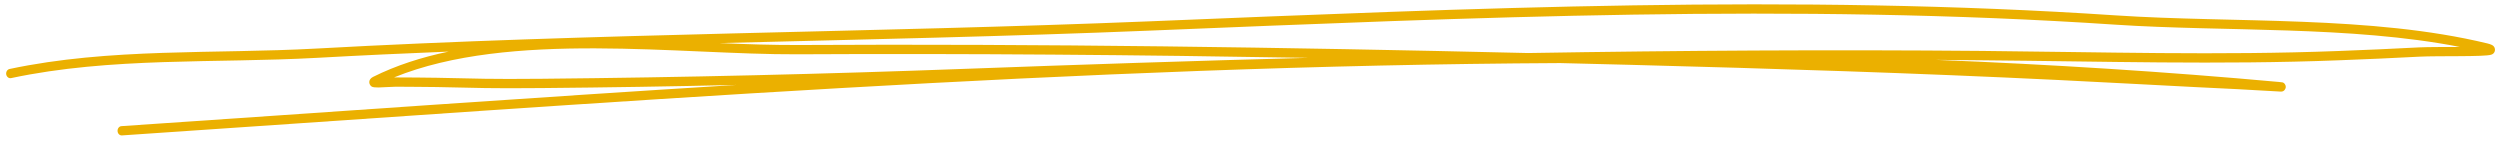 <svg width="187" height="11" viewBox="0 0 187 11" fill="none" xmlns="http://www.w3.org/2000/svg">
<path fill-rule="evenodd" clip-rule="evenodd" d="M33.56 3.859C31.528 4.282 29.62 4.895 27.9 5.754C27.712 5.848 27.655 5.981 27.638 6.038C27.61 6.139 27.621 6.233 27.667 6.322C27.695 6.379 27.741 6.448 27.837 6.492C27.905 6.524 28.081 6.549 28.314 6.543C28.712 6.536 29.325 6.486 29.62 6.486C30.631 6.499 31.641 6.492 32.652 6.511C35.871 6.574 36.433 6.625 40.572 6.587C45.404 6.543 50.247 6.467 55.085 6.353C39.709 7.3 24.357 8.405 9.083 9.435C8.913 9.447 8.782 9.611 8.794 9.801C8.8 9.997 8.953 10.142 9.123 10.129C44.763 7.73 80.794 4.901 116.706 4.718C118.477 4.762 120.243 4.806 122.003 4.851C132.638 5.128 143.278 5.463 153.901 5.981C157.359 6.151 160.817 6.341 164.28 6.518C165.302 6.568 166.33 6.619 167.357 6.669C168.186 6.707 170.321 6.846 170.622 6.852C170.895 6.858 170.963 6.587 170.968 6.574C170.986 6.486 170.974 6.385 170.906 6.29C170.889 6.265 170.844 6.196 170.741 6.164C170.724 6.164 170.645 6.151 170.48 6.132C161.941 5.356 153.379 4.819 144.8 4.478C145.952 4.491 147.105 4.497 148.257 4.51C157.143 4.585 166.051 4.857 174.932 4.51C176.953 4.434 178.98 4.345 180.995 4.238C182.352 4.169 185.844 4.257 186.338 4.093C186.565 4.023 186.616 3.847 186.622 3.758C186.628 3.657 186.611 3.544 186.509 3.443C186.463 3.392 186.321 3.31 186.054 3.247C177.339 1.144 167.142 1.738 158.267 1.151C134.165 -0.46 110.148 0.614 86.051 1.593C65.254 2.439 44.456 2.483 23.67 3.632C16.061 4.049 8.215 3.569 0.714 5.16C0.544 5.198 0.436 5.375 0.464 5.564C0.499 5.753 0.663 5.88 0.834 5.842C8.3 4.257 16.118 4.743 23.698 4.327C26.985 4.143 30.273 3.992 33.56 3.859ZM97.861 4.327C85.126 4.106 72.391 3.992 59.644 4.061C50.9 4.106 38.159 2.256 29.472 5.791C29.535 5.791 29.586 5.791 29.631 5.791C30.642 5.804 31.653 5.791 32.663 5.817C35.877 5.88 36.439 5.93 40.567 5.892C51.122 5.791 61.705 5.539 72.254 5.147C80.799 4.832 89.333 4.548 97.861 4.327ZM184.01 3.512C175.772 1.908 166.432 2.388 158.227 1.845C134.148 0.235 110.148 1.308 86.074 2.287C75.315 2.729 64.561 2.95 53.813 3.222C55.874 3.31 57.844 3.373 59.644 3.367C77.864 3.266 96.078 3.537 114.298 3.967C125.614 3.777 136.93 3.708 148.263 3.809C157.143 3.891 166.034 4.156 174.915 3.815C176.93 3.739 178.951 3.651 180.967 3.544C181.654 3.512 182.897 3.518 184.01 3.512Z" fill="#EBB000"/>
</svg>
